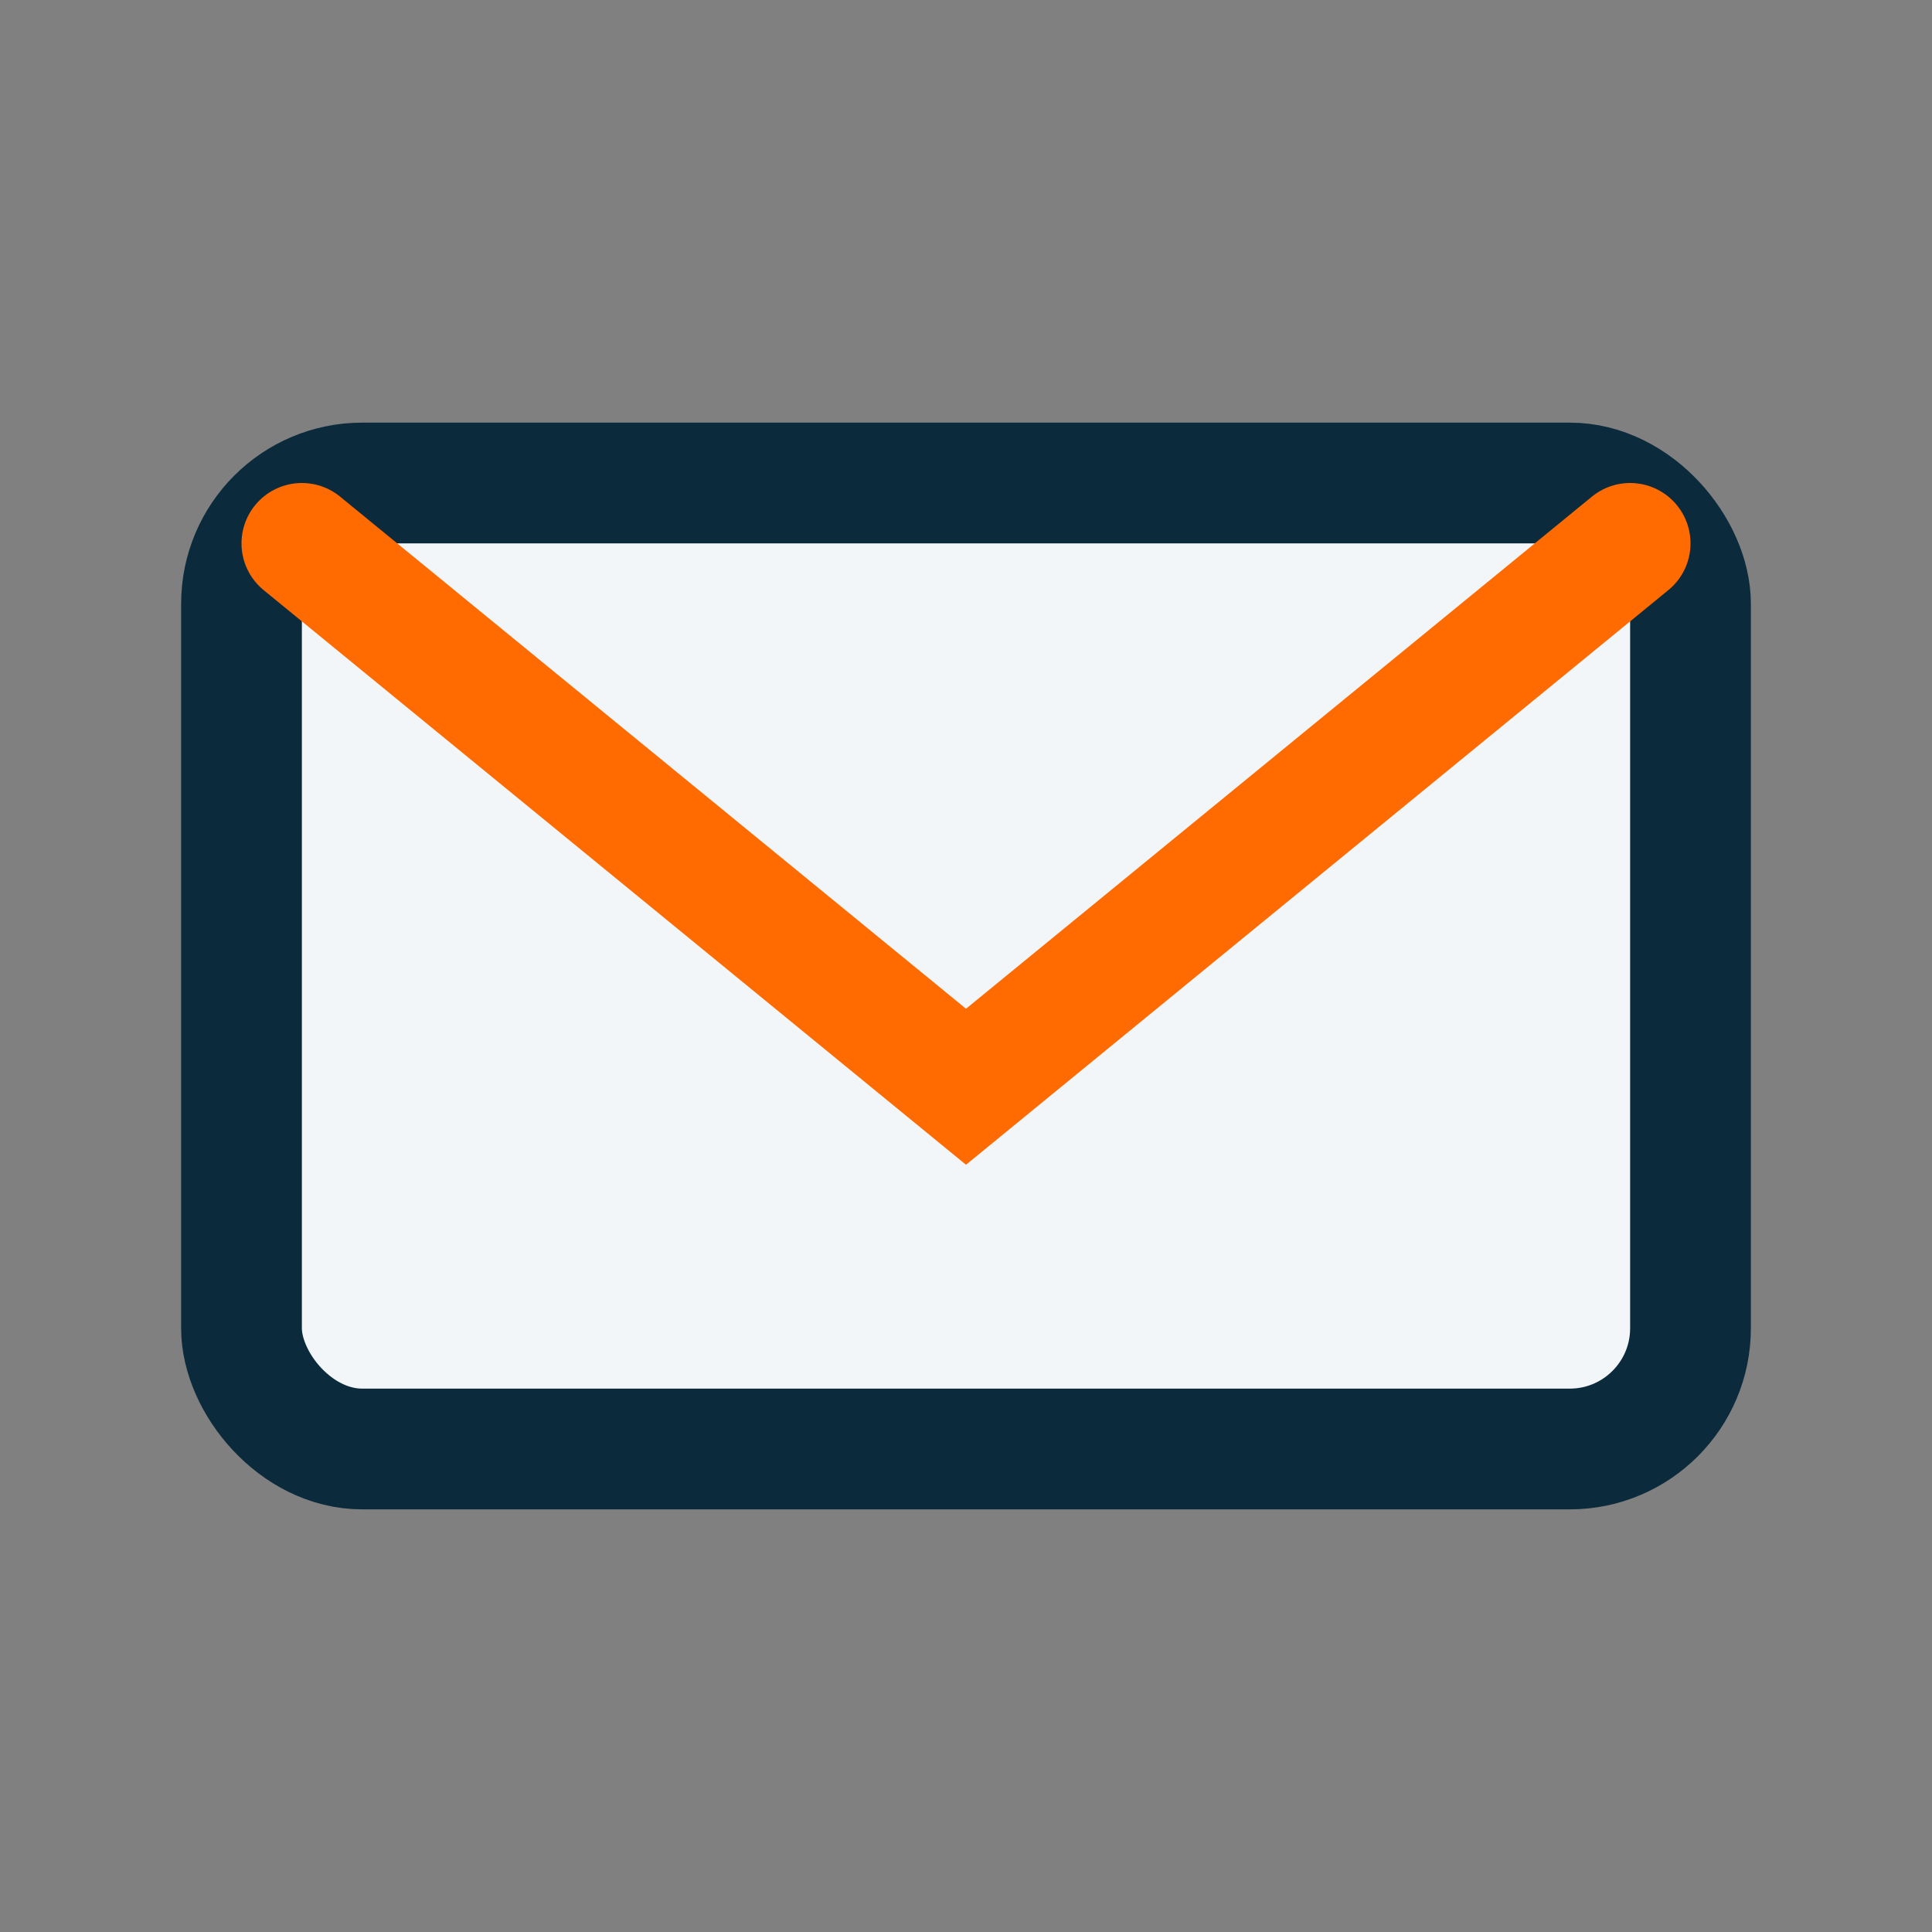 <?xml version="1.0" encoding="UTF-8"?>
<svg xmlns="http://www.w3.org/2000/svg" width="32" height="32" viewBox="0 0 32 32"><rect x="0" y="0" width="32" height="32" fill="#808080" stroke="none"/><rect x="4" y="8" width="24" height="16" rx="2" fill="#F2F6F9" stroke="#0B2B3C" stroke-width="2"/><path d="M5 9l11 9 11-9" fill="none" stroke="#FF6B00" stroke-width="2" stroke-linecap="round"/></svg>